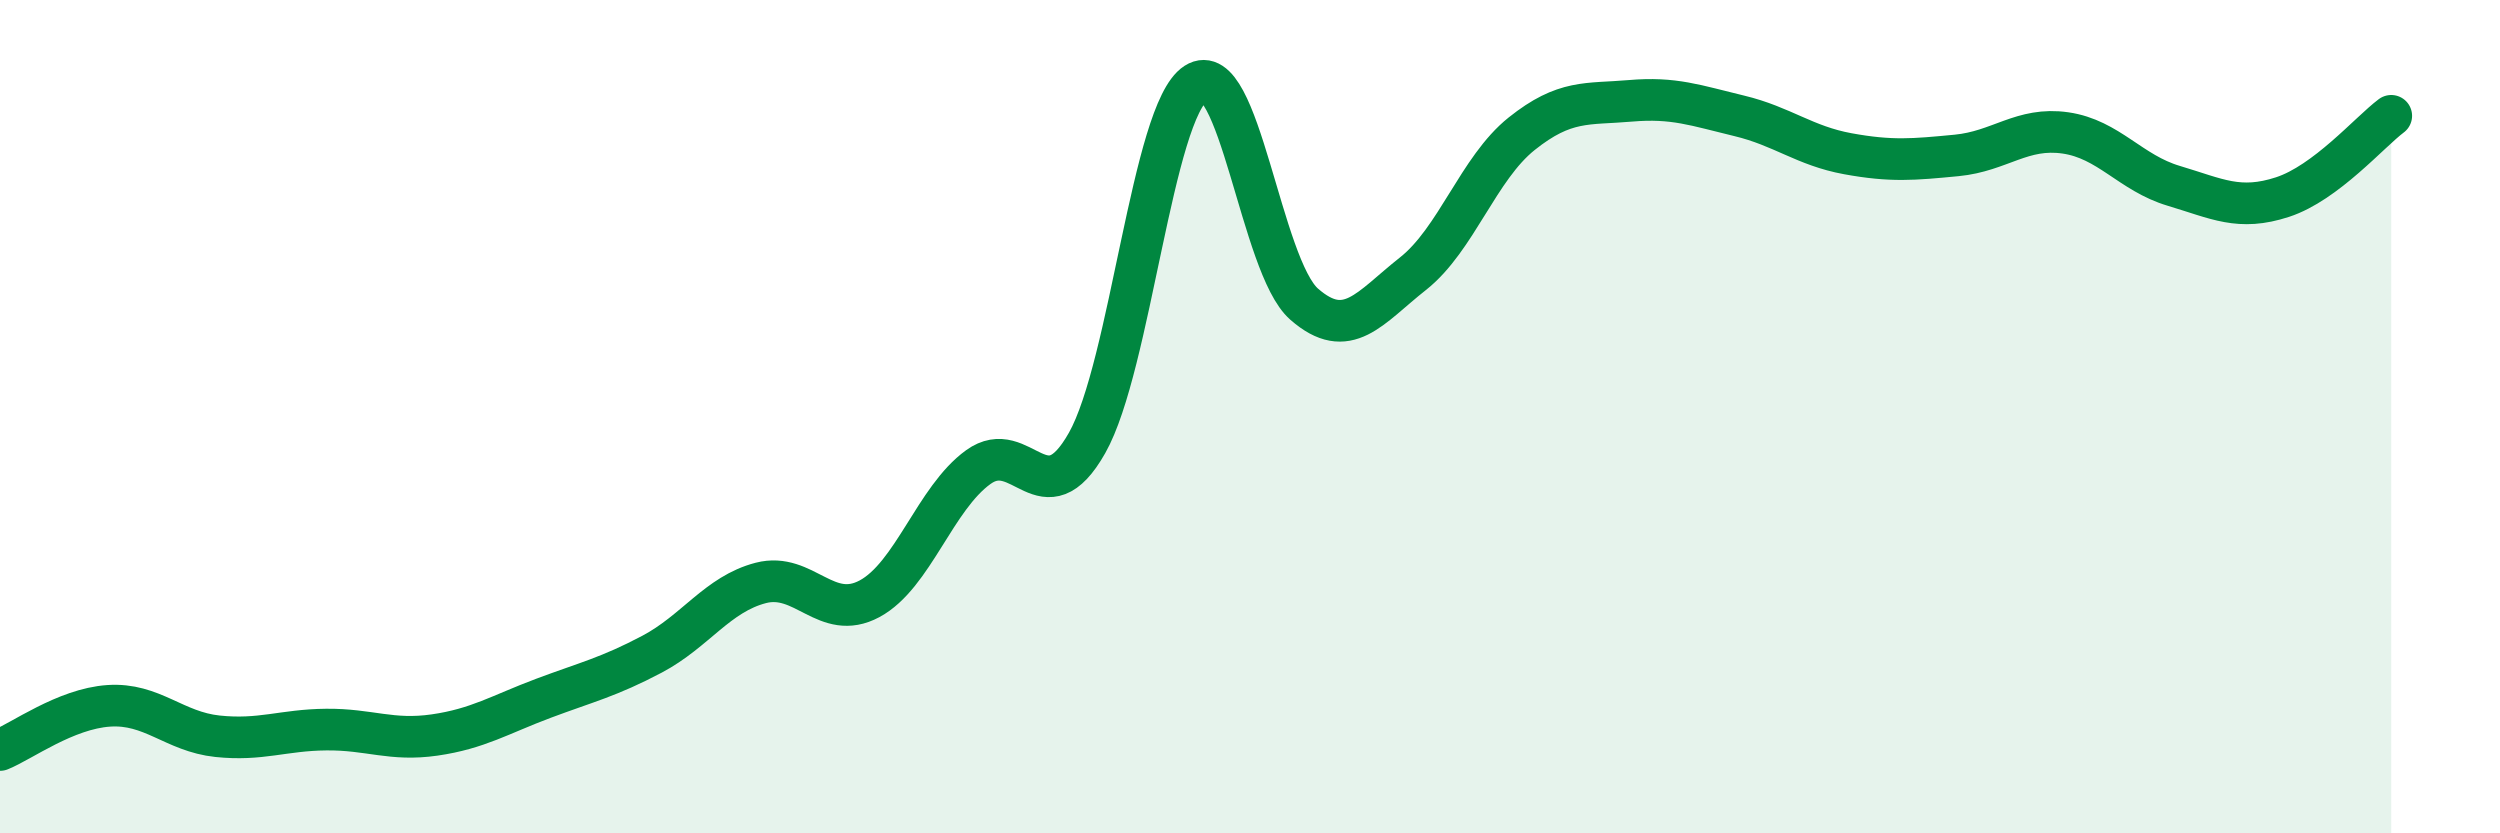 
    <svg width="60" height="20" viewBox="0 0 60 20" xmlns="http://www.w3.org/2000/svg">
      <path
        d="M 0,18 C 0.52,17.79 1.57,17.01 2.61,16.94 C 3.65,16.87 4.18,17.56 5.22,17.67 C 6.26,17.78 6.79,17.52 7.83,17.51 C 8.87,17.5 9.39,17.79 10.43,17.64 C 11.47,17.49 12,17.15 13.04,16.76 C 14.08,16.37 14.61,16.25 15.65,15.7 C 16.69,15.15 17.22,14.26 18.26,13.99 C 19.3,13.72 19.83,14.93 20.87,14.37 C 21.91,13.81 22.44,11.96 23.48,11.21 C 24.52,10.46 25.05,12.47 26.09,10.63 C 27.13,8.79 27.66,2.67 28.7,2 C 29.74,1.33 30.26,6.39 31.3,7.3 C 32.34,8.21 32.87,7.39 33.91,6.57 C 34.95,5.75 35.48,4.04 36.52,3.21 C 37.56,2.38 38.09,2.51 39.13,2.42 C 40.17,2.33 40.7,2.53 41.74,2.78 C 42.78,3.03 43.31,3.5 44.35,3.69 C 45.39,3.88 45.92,3.83 46.96,3.73 C 48,3.63 48.53,3.04 49.57,3.19 C 50.61,3.34 51.13,4.15 52.17,4.46 C 53.21,4.77 53.74,5.07 54.78,4.73 C 55.82,4.39 56.87,3.17 57.39,2.78L57.39 20L0 20Z"
        fill="#008740"
        opacity="0.1"
        stroke-linecap="round"
        stroke-linejoin="round"
      />
      <path
        d="M 0,18 C 0.52,17.79 1.57,17.01 2.61,16.94 C 3.65,16.87 4.18,17.56 5.22,17.67 C 6.26,17.78 6.79,17.52 7.83,17.51 C 8.87,17.5 9.39,17.79 10.43,17.64 C 11.47,17.49 12,17.15 13.04,16.76 C 14.08,16.37 14.61,16.25 15.65,15.7 C 16.69,15.15 17.22,14.26 18.26,13.99 C 19.3,13.72 19.83,14.93 20.87,14.37 C 21.91,13.81 22.44,11.96 23.48,11.21 C 24.52,10.46 25.05,12.47 26.09,10.63 C 27.13,8.79 27.66,2.67 28.7,2 C 29.74,1.33 30.26,6.39 31.3,7.3 C 32.34,8.21 32.87,7.39 33.91,6.57 C 34.95,5.75 35.48,4.04 36.52,3.21 C 37.56,2.38 38.09,2.51 39.13,2.42 C 40.17,2.33 40.7,2.53 41.74,2.78 C 42.78,3.03 43.31,3.5 44.35,3.69 C 45.39,3.88 45.92,3.83 46.96,3.73 C 48,3.63 48.53,3.04 49.57,3.19 C 50.61,3.34 51.13,4.15 52.17,4.46 C 53.21,4.77 53.74,5.07 54.78,4.73 C 55.82,4.39 56.87,3.17 57.39,2.78"
        stroke="#008740"
        stroke-width="1"
        fill="none"
        stroke-linecap="round"
        stroke-linejoin="round"
      />
    </svg>
  